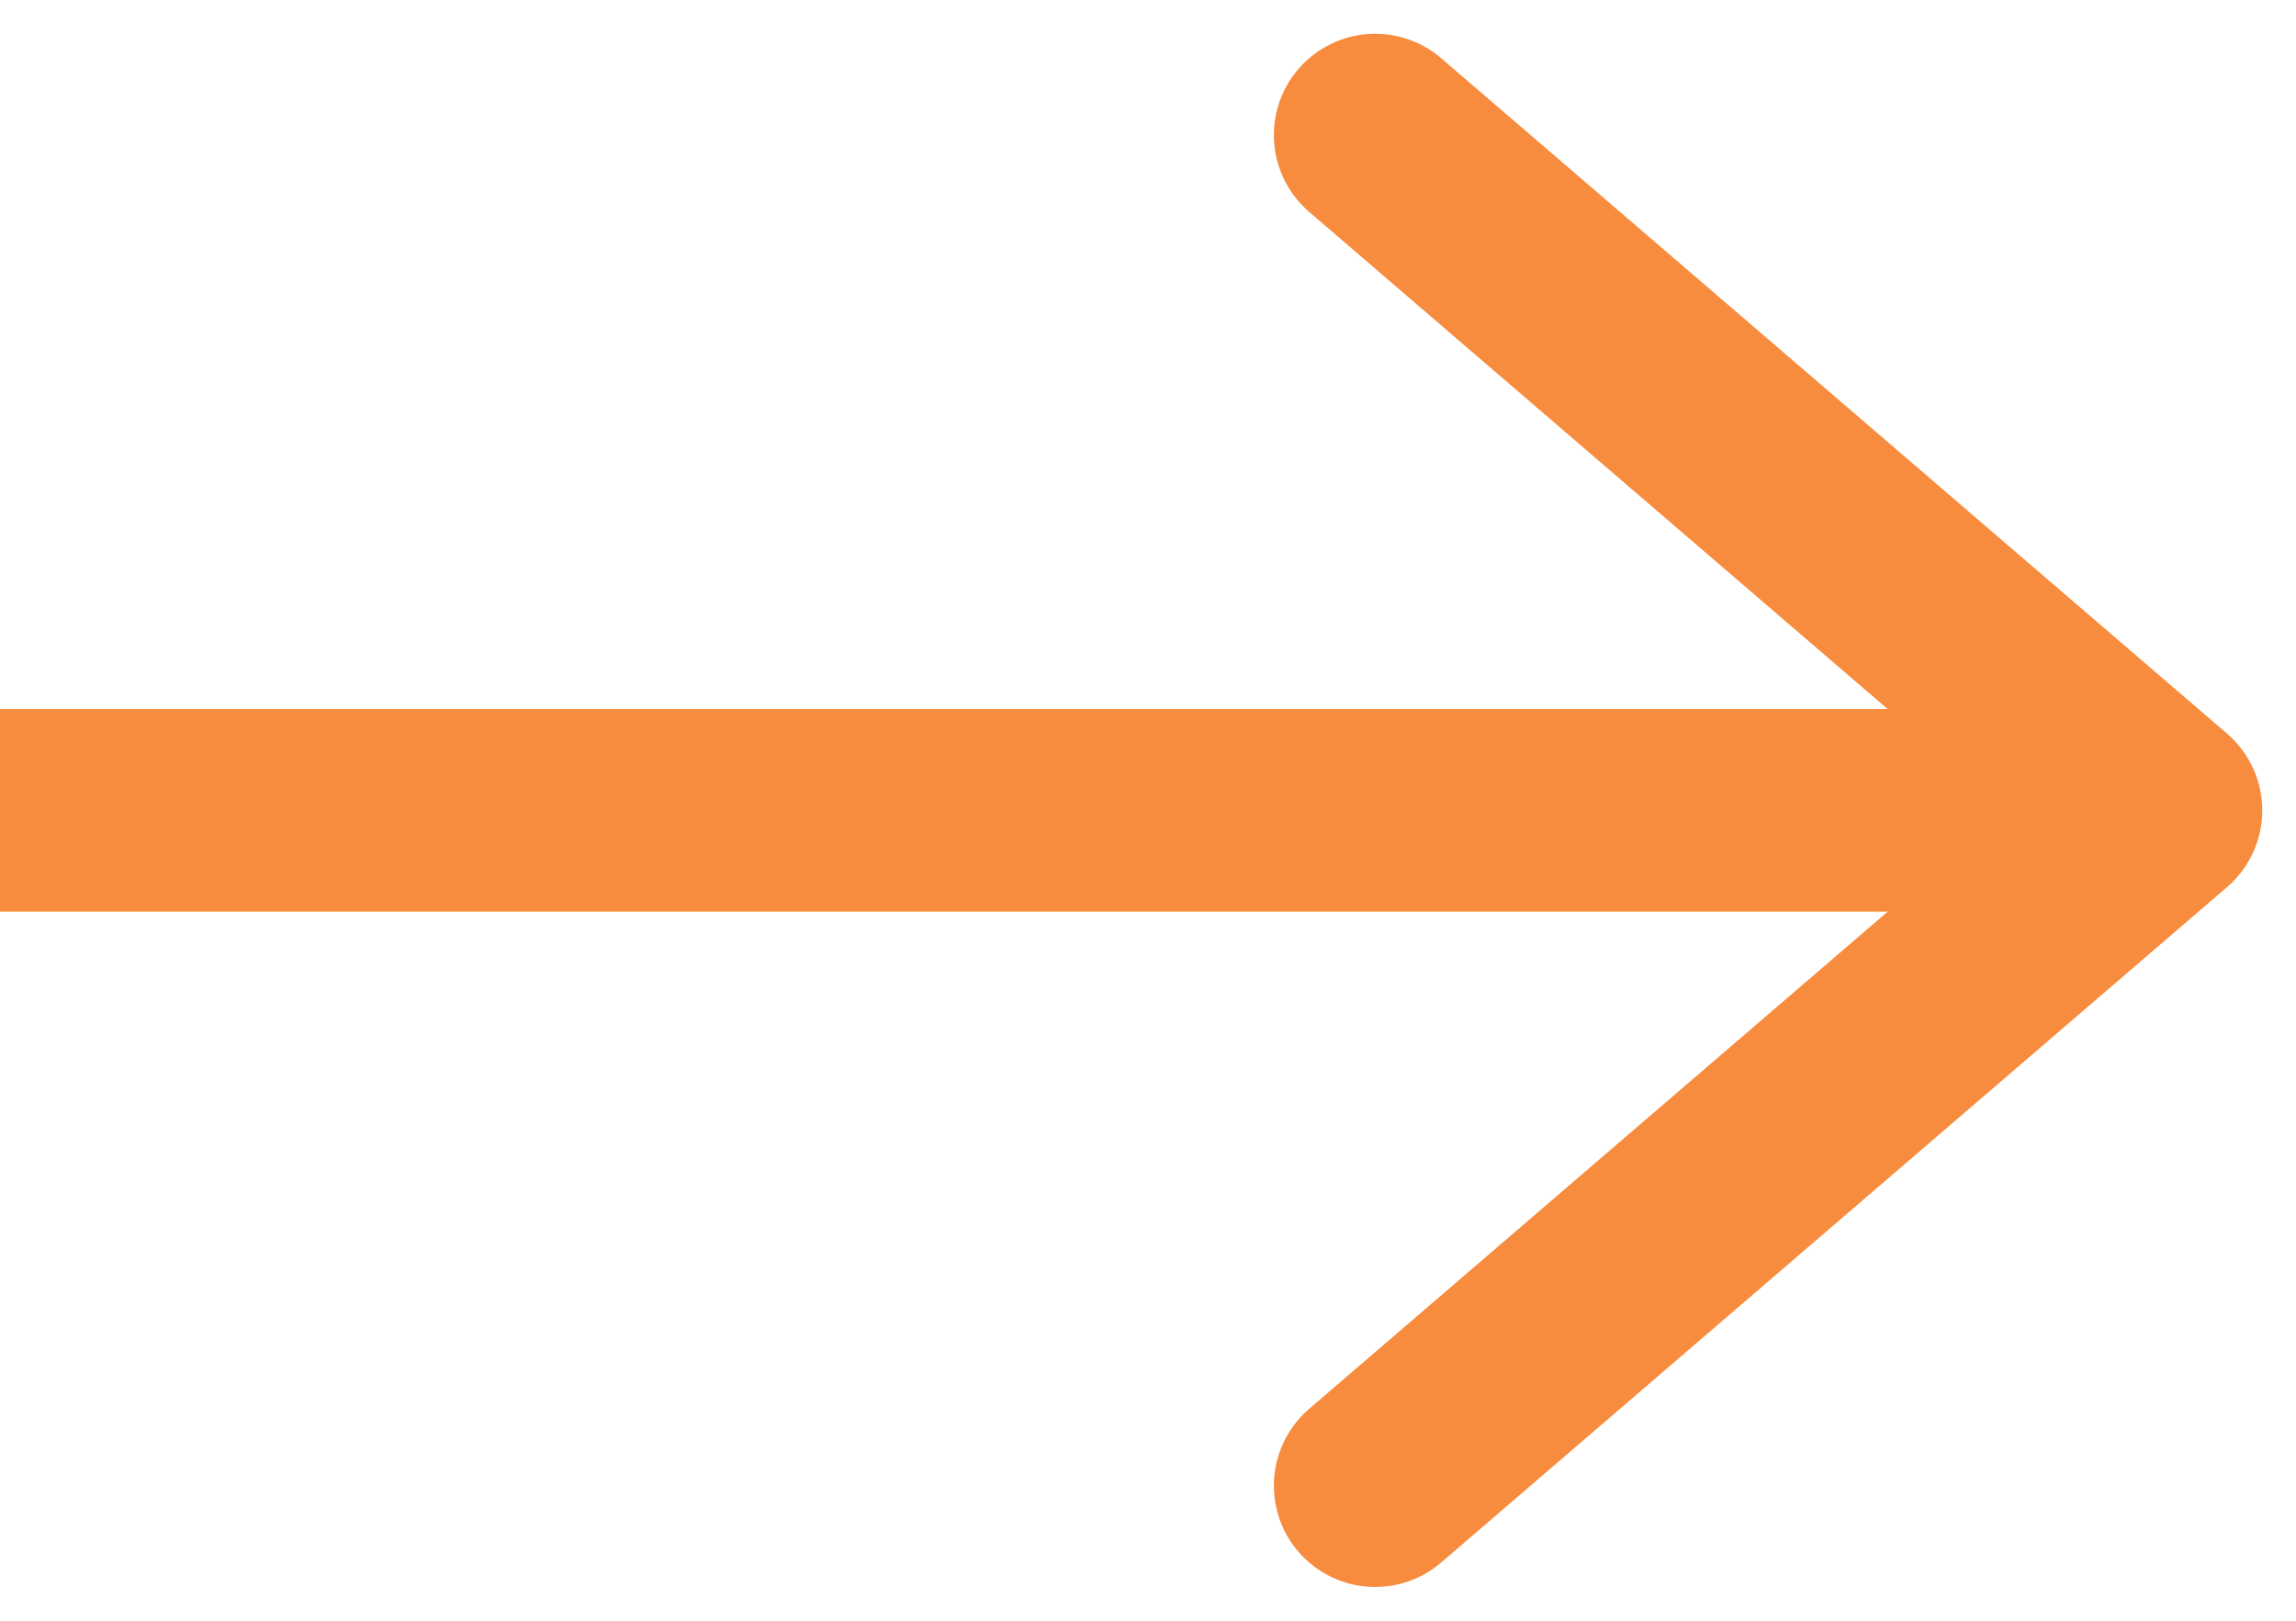 <svg width="17" height="12" viewBox="0 0 17 12" fill="none" xmlns="http://www.w3.org/2000/svg">
<path d="M0 6L15.333 6" stroke="#F88C3E" stroke-width="1.5"/>
<path d="M10.182 11L16 6L10.182 1" stroke="#F88C3E" stroke-width="1.5" stroke-linecap="round" stroke-linejoin="round"/>
</svg>
